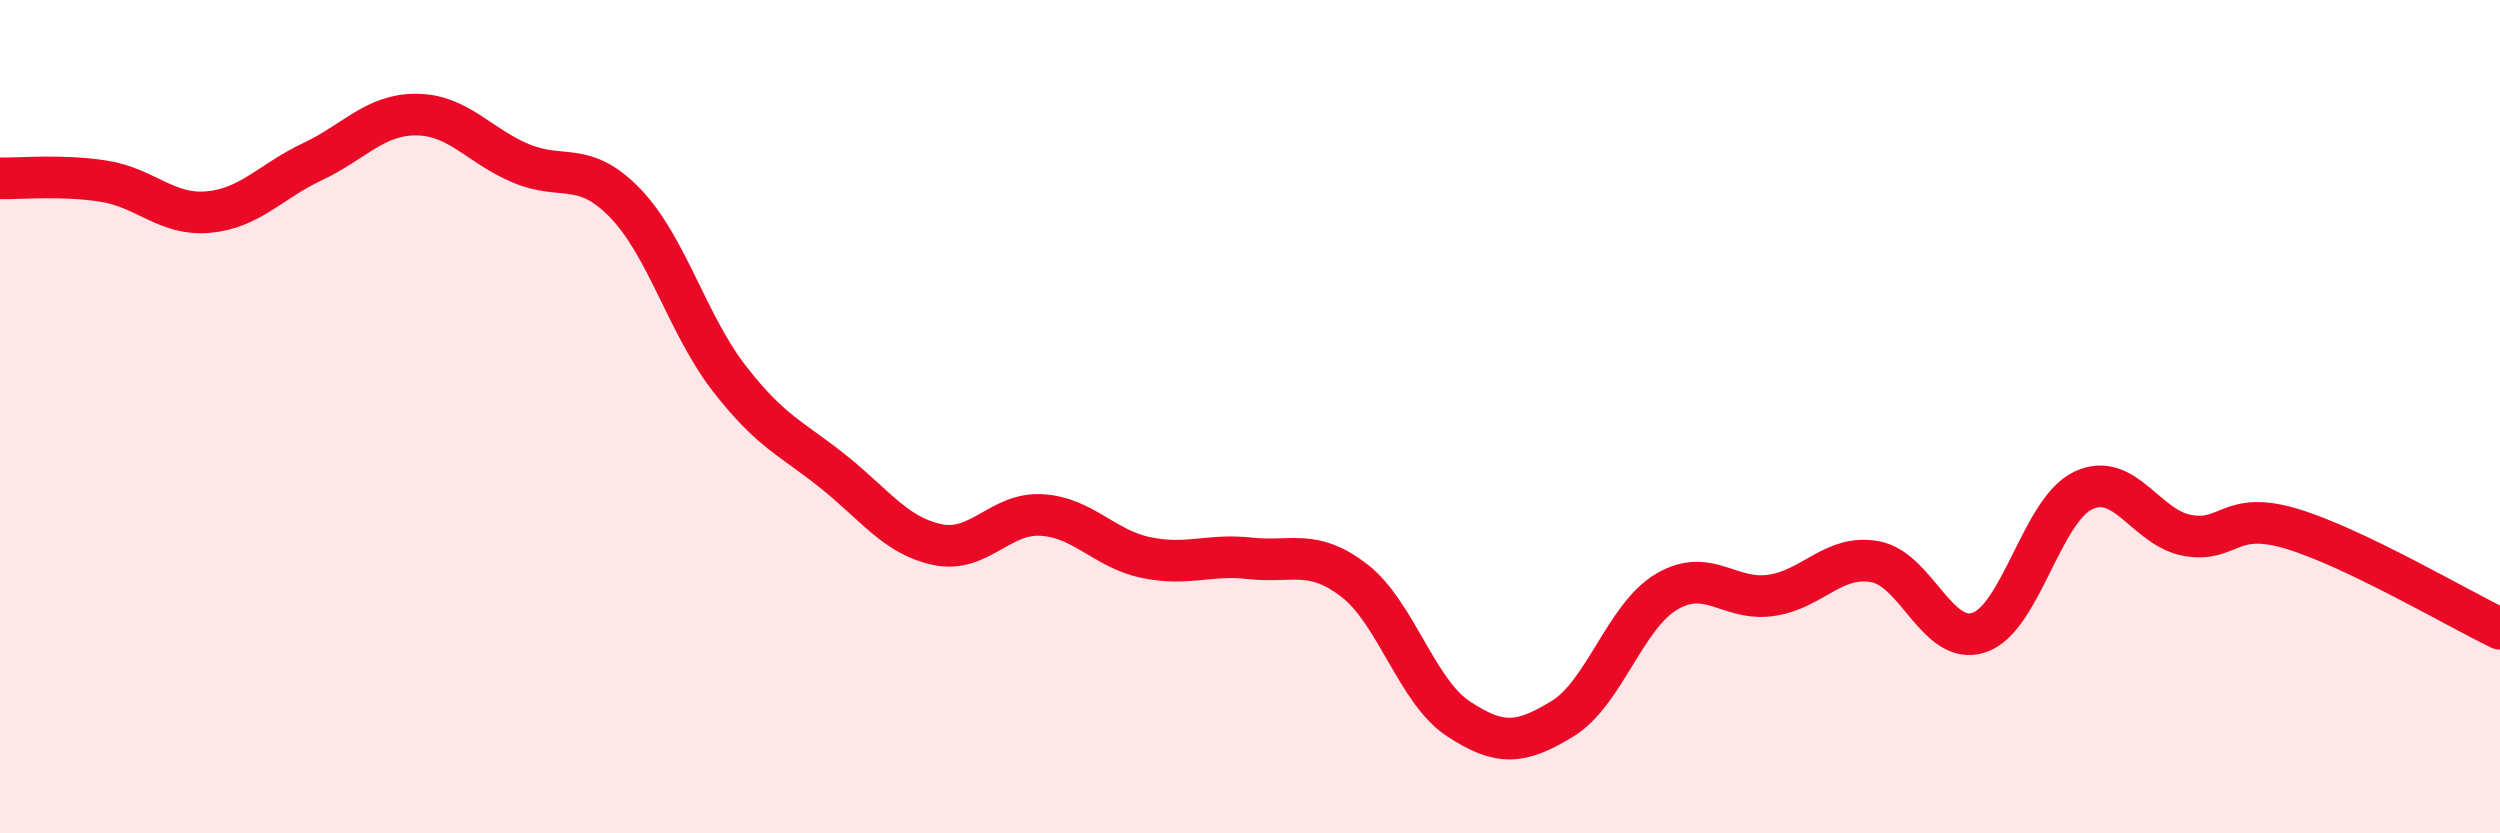 
    <svg width="60" height="20" viewBox="0 0 60 20" xmlns="http://www.w3.org/2000/svg">
      <path
        d="M 0,4.28 C 0.5,4.29 1.5,4.19 2.5,4.35 C 3.5,4.51 4,5.18 5,5.09 C 6,5 6.5,4.35 7.5,3.88 C 8.5,3.41 9,2.74 10,2.75 C 11,2.76 11.5,3.5 12.5,3.92 C 13.5,4.34 14,3.84 15,4.87 C 16,5.9 16.5,7.79 17.5,9.08 C 18.5,10.37 19,10.52 20,11.32 C 21,12.12 21.5,12.86 22.5,13.07 C 23.5,13.28 24,12.3 25,12.36 C 26,12.42 26.5,13.17 27.5,13.38 C 28.5,13.59 29,13.29 30,13.4 C 31,13.51 31.5,13.16 32.5,13.93 C 33.5,14.7 34,16.59 35,17.25 C 36,17.91 36.5,17.86 37.5,17.25 C 38.5,16.64 39,14.79 40,14.2 C 41,13.61 41.5,14.43 42.5,14.29 C 43.5,14.15 44,13.3 45,13.48 C 46,13.66 46.5,15.52 47.5,15.18 C 48.5,14.84 49,12.24 50,11.77 C 51,11.3 51.5,12.67 52.5,12.85 C 53.5,13.03 53.5,12.24 55,12.69 C 56.5,13.14 59,14.61 60,15.09L60 20L0 20Z"
        fill="#EB0A25"
        opacity="0.1"
        stroke-linecap="round"
        stroke-linejoin="round"
      />
      <path
        d="M 0,4.28 C 0.5,4.29 1.5,4.19 2.5,4.35 C 3.5,4.51 4,5.18 5,5.09 C 6,5 6.5,4.35 7.5,3.88 C 8.5,3.41 9,2.74 10,2.75 C 11,2.76 11.5,3.5 12.5,3.92 C 13.5,4.34 14,3.84 15,4.87 C 16,5.9 16.5,7.79 17.5,9.08 C 18.5,10.37 19,10.52 20,11.32 C 21,12.12 21.5,12.86 22.5,13.07 C 23.5,13.28 24,12.3 25,12.36 C 26,12.42 26.5,13.17 27.5,13.38 C 28.5,13.59 29,13.29 30,13.4 C 31,13.51 31.5,13.16 32.5,13.93 C 33.5,14.7 34,16.59 35,17.25 C 36,17.91 36.5,17.86 37.5,17.25 C 38.5,16.64 39,14.79 40,14.2 C 41,13.61 41.5,14.43 42.5,14.29 C 43.5,14.15 44,13.3 45,13.48 C 46,13.66 46.5,15.52 47.5,15.18 C 48.5,14.84 49,12.24 50,11.77 C 51,11.3 51.5,12.67 52.5,12.85 C 53.5,13.03 53.5,12.24 55,12.69 C 56.5,13.14 59,14.61 60,15.09"
        stroke="#EB0A25"
        stroke-width="1"
        fill="none"
        stroke-linecap="round"
        stroke-linejoin="round"
      />
    </svg>
  